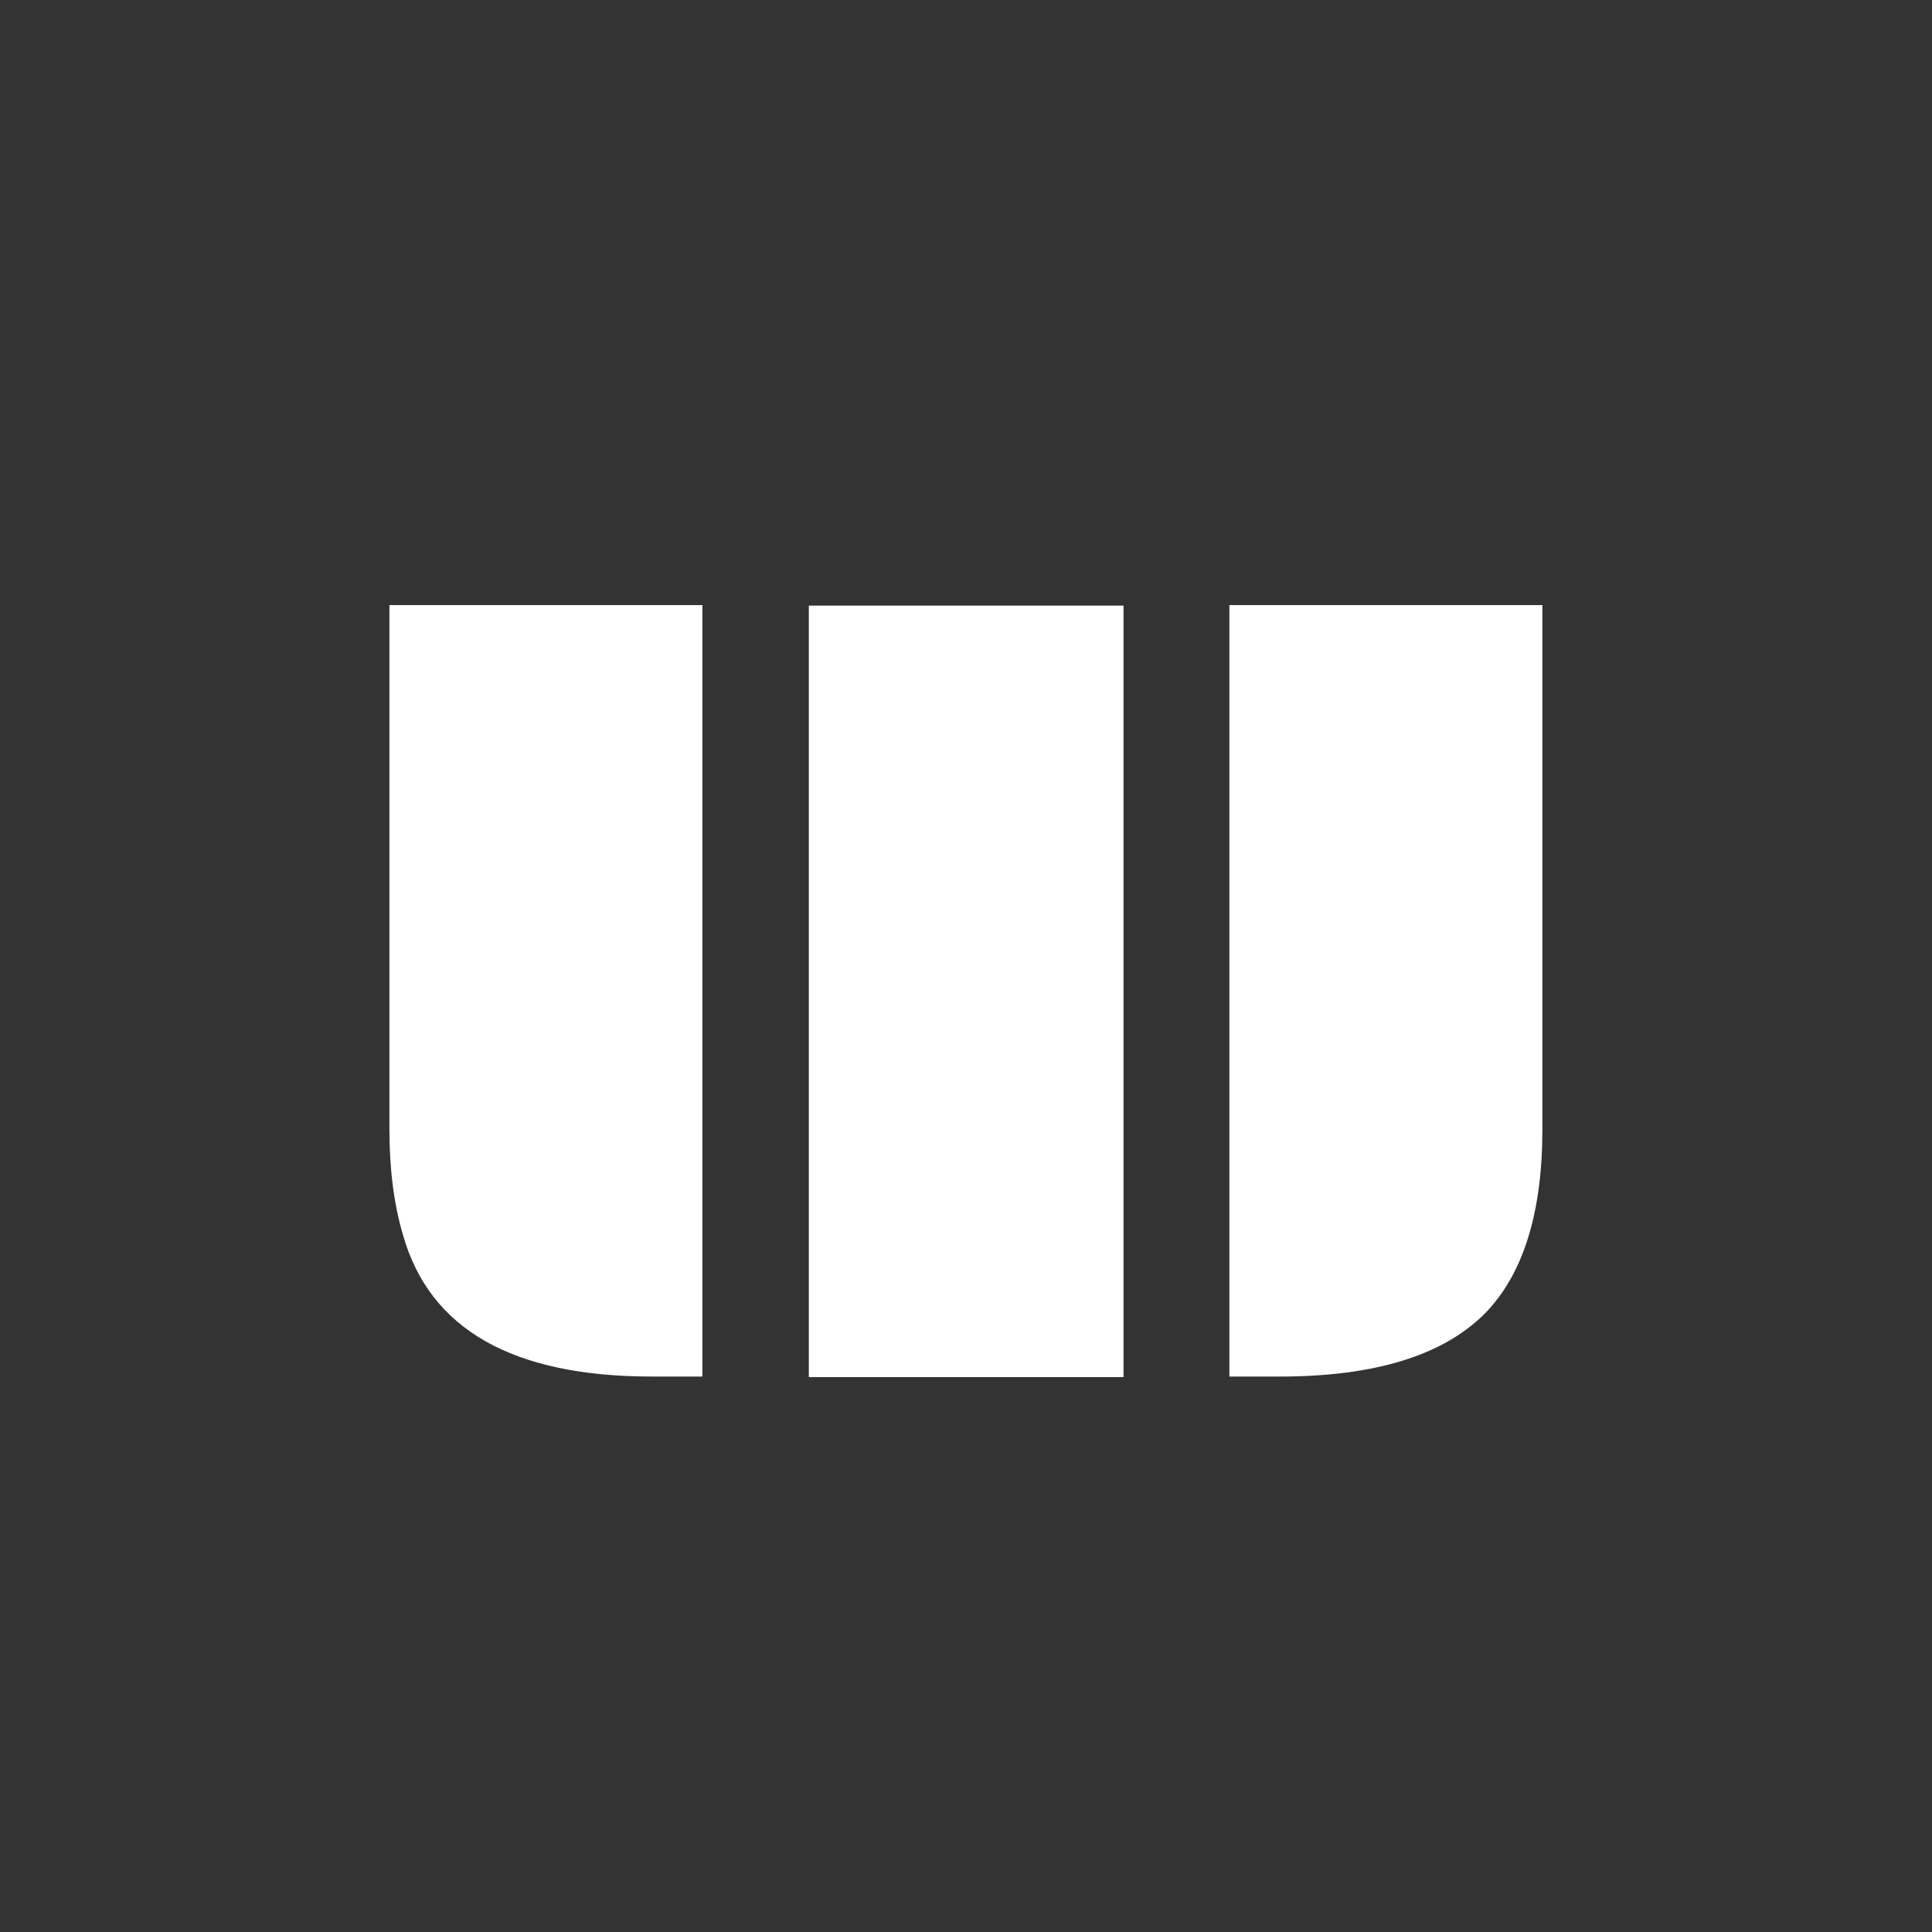 <svg width="80" height="80" viewBox="0 0 80 80" fill="none" xmlns="http://www.w3.org/2000/svg">
<rect x="0" y="0" width="80" height="80" fill="#333333" stroke="none"/>
<path d="M50.906 25.055H63.867V46.758C63.867 50.211 63.078 52.75 61.5 54.375C59.766 56.125 56.93 57 52.992 57H50.906V25.055ZM16.125 25.055H29.086V57H27C21.234 57 17.797 55.047 16.688 51.141C16.312 49.875 16.125 48.414 16.125 46.758V25.055ZM33.492 25.078H46.523V57.023H33.492V25.078Z" fill="white"/>
</svg>
